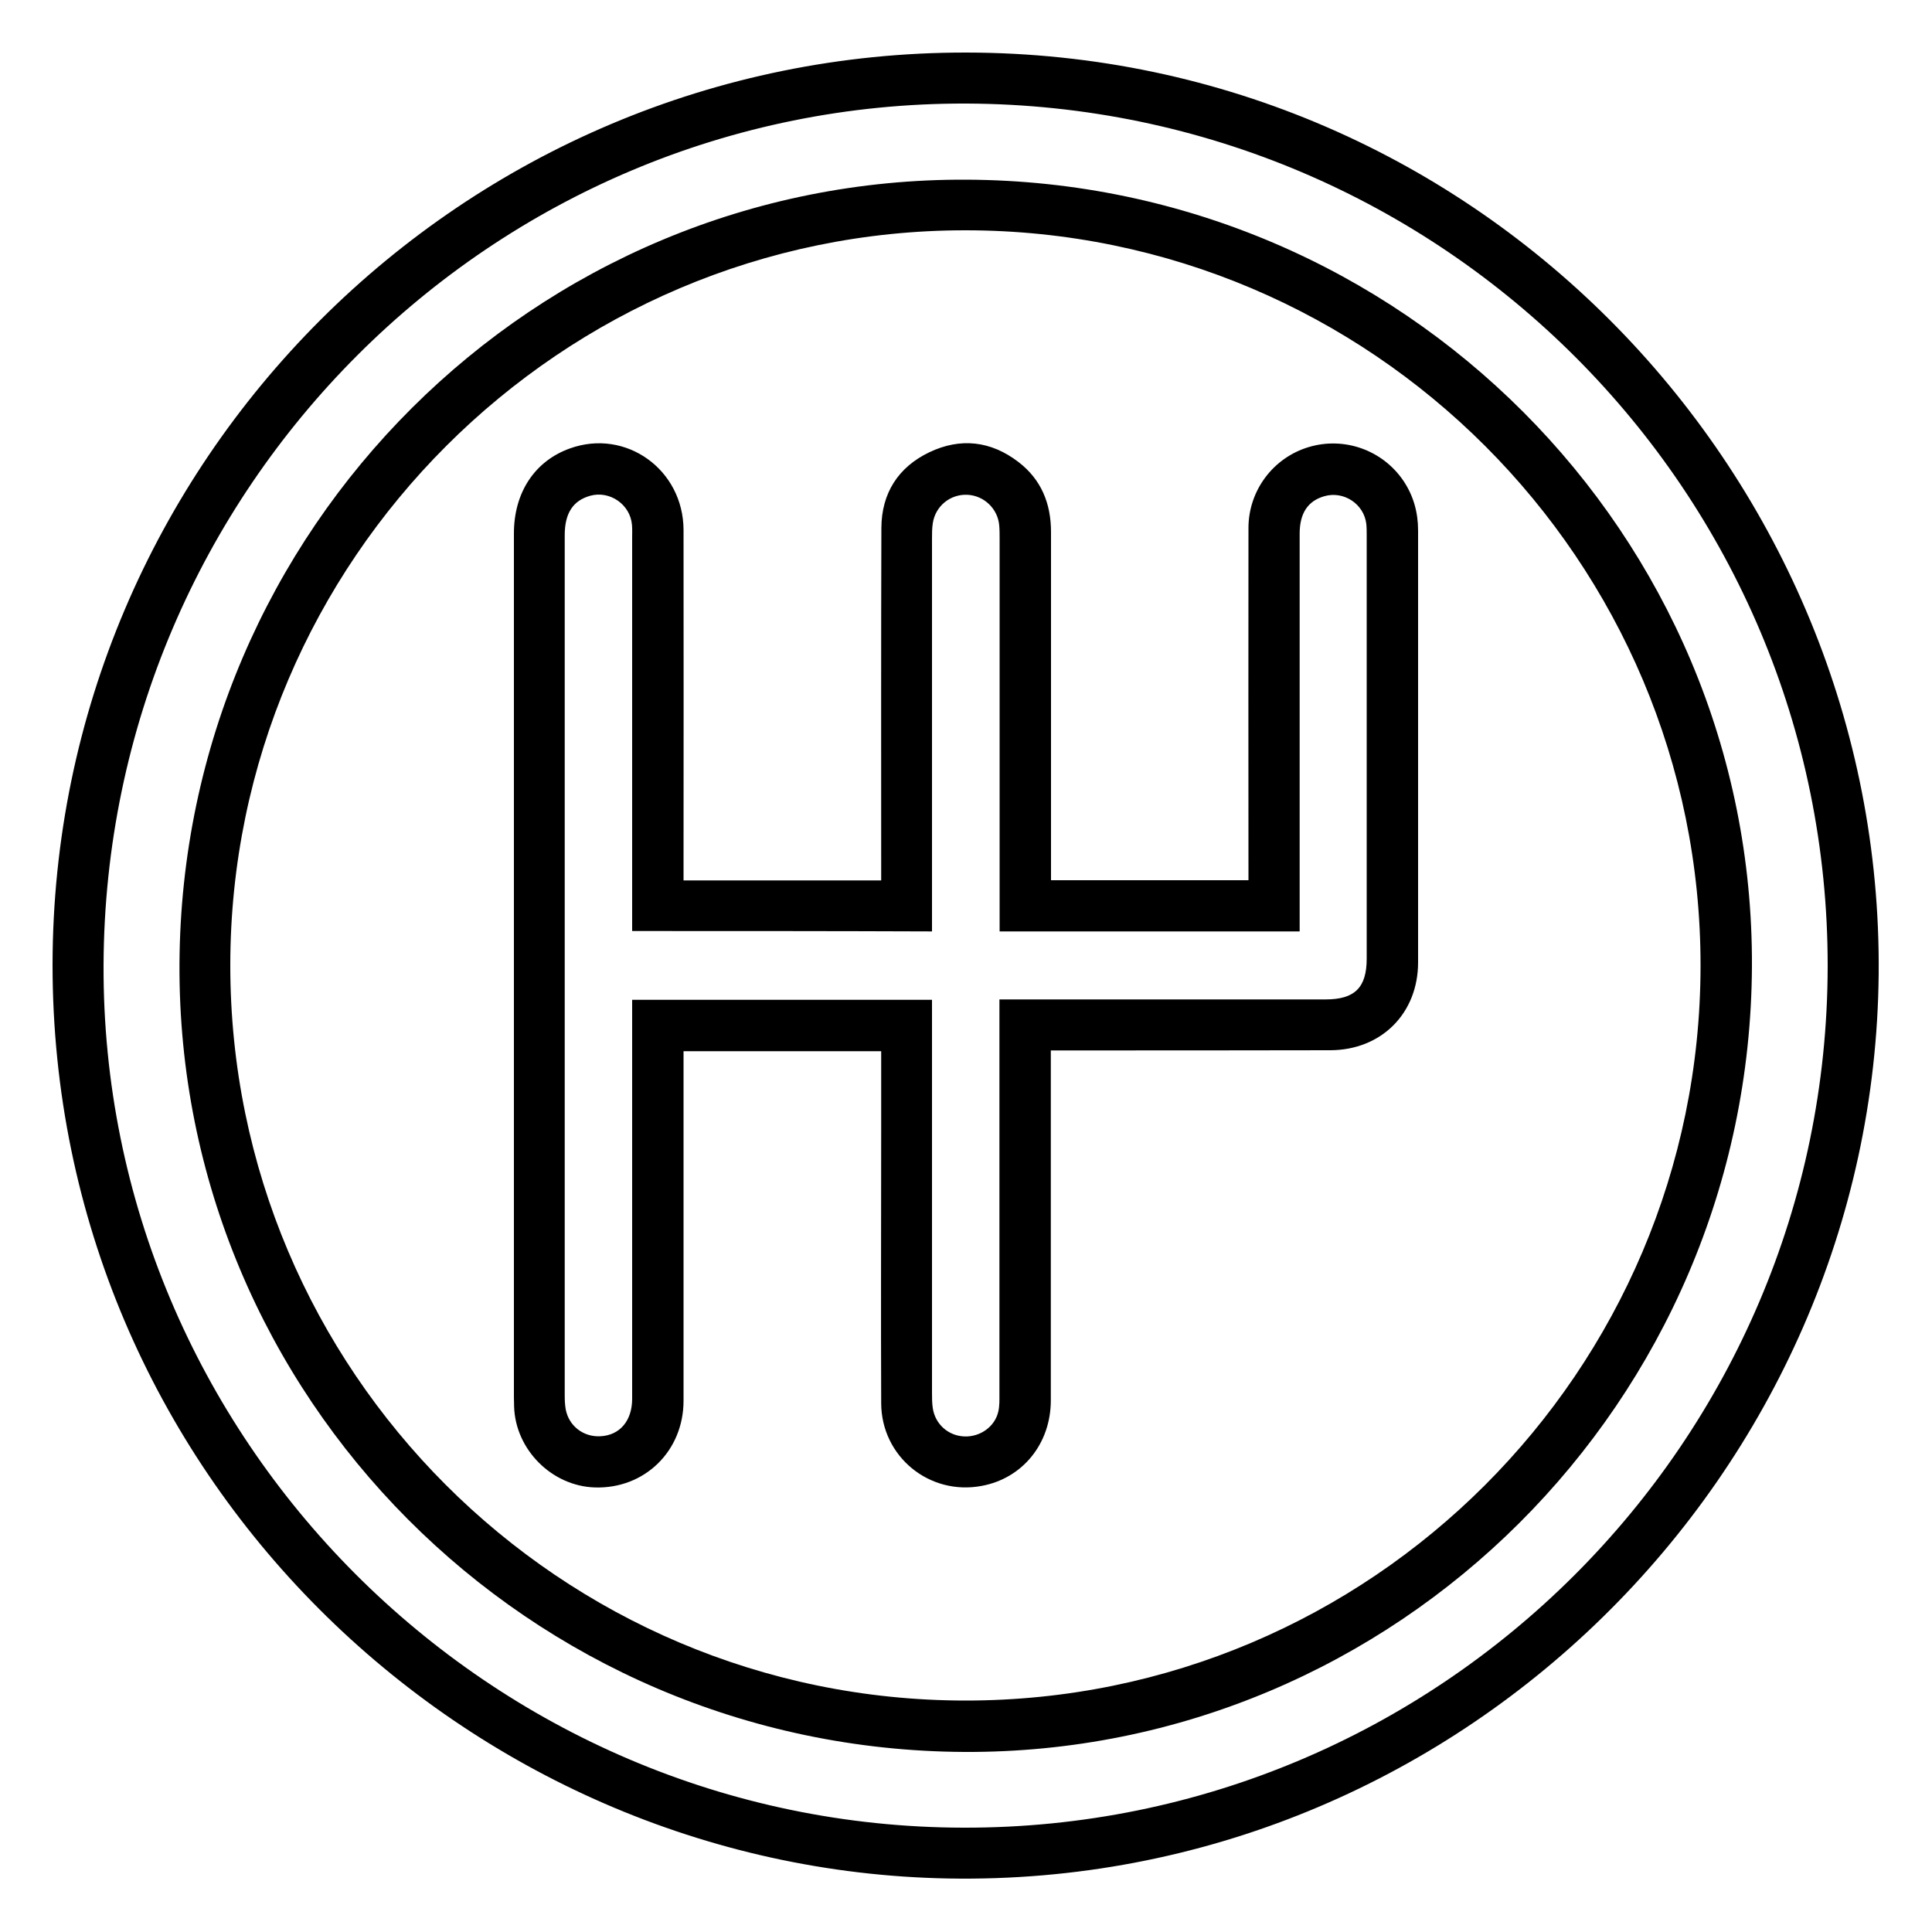 <?xml version="1.0" encoding="utf-8"?>
<!-- Generator: Adobe Illustrator 27.3.0, SVG Export Plug-In . SVG Version: 6.00 Build 0)  -->
<svg version="1.1" xmlns="http://www.w3.org/2000/svg" xmlns:xlink="http://www.w3.org/1999/xlink" x="0px" y="0px"
	 viewBox="0 0 1000 1000" style="enable-background:new 0 0 1000 1000;" xml:space="preserve">
<style type="text/css">
	.st0{display:none;}
	.st1{display:inline;fill:#087B35;stroke:#000000;stroke-miterlimit:10;}
	.st2{display:none;fill:#FFFFFF;}
</style>
<g id="Ebene_2" class="st0">
	<rect class="st1" width="1000" height="1000"/>
</g>
<g id="Ebene_1">
	<g>
		<path class="st2" d="M-91,1090c0-393.7,0-787.3,0-1181c393.7,0,787.3,0,1181,0c0,393.7,0,787.3,0,1181
			C696.3,1090,302.7,1090-91,1090z M27.2,499.4c0,263.1,213.5,468.4,463.8,472.9C754.8,977,970,762.6,972.4,504.1
			c2.3-256.8-205.9-476.6-472.3-476.9C239.6,26.9,27.4,238.8,27.2,499.4z"/>
		<path d="M27.2,499.4C27.4,238.8,239.5,26.9,500.1,27.2c266.4,0.3,474.6,220.1,472.3,476.9C970,762.6,754.8,977,490.9,972.3
			C240.6,967.8,27.2,762.5,27.2,499.4z M946,500.2c0.3-245.8-199.2-445.7-445.8-446.6C254.7,52.8,54.6,252.6,53.6,499.4
			c-1,245,199.5,446.2,445.2,446.6C745,946.5,945.7,746.4,946,500.2z"/>
		<path class="st2" d="M946,500.2C945.7,746.4,745,946.5,498.9,946C253.1,945.5,52.7,744.4,53.6,499.4
			c1-246.8,201.1-446.6,446.5-445.8C746.8,54.5,946.3,254.3,946,500.2z M906.8,500.2c1-223.5-181.2-406.2-406.2-407.3
			C276.9,91.8,94.1,273.8,92.9,498.8c-1.2,223.9,180.9,406.8,406.1,408C722.6,907.9,905.7,725.4,906.8,500.2z"/>
		<path d="M906.8,500.2C905.7,725.4,722.6,907.9,499,906.8c-225.2-1.2-407.3-184.1-406.1-408c1.2-225,184-407,407.6-405.8
			C725.6,94.1,907.8,276.8,906.8,500.2z M119.2,499.5c-0.1,209.9,170.6,380.6,380.5,380.7C709.4,880.3,880,709.8,880.2,500
			c0.2-209.9-170.5-380.7-380.4-380.8C290.4,119.1,119.3,290.1,119.2,499.5z"/>
		<path class="st2" d="M119.2,499.5c0.1-209.4,171.1-380.4,380.6-380.3c209.9,0.1,380.6,171,380.4,380.8
			C880,709.8,709.4,880.3,499.7,880.2C289.8,880.1,119.1,709.4,119.2,499.5z M353.8,455.7c0-2.6,0-4.8,0-6.9
			c0-58.2,0.1-116.3,0-174.5c-0.1-31.3-29.8-52.6-58.8-42.2c-18.2,6.5-29,22.8-29,44c0,149,0,298,0,447c0,1.7,0,3.3,0.1,5
			c0.7,22.3,19.6,41.1,41.8,41.8c25.7,0.8,45.9-18.8,45.9-44.9c0.1-58.2,0-116.3,0-174.5c0-2.1,0-4.2,0-6.4c34.4,0,68.1,0,102.3,0
			c0,13.8,0,27.3,0,40.7c0,47.2-0.1,94.3,0,141.5c0.1,27.6,24.9,47.9,52,42.8c21.1-4,35.7-21.9,35.8-44.3c0.1-58.3,0-116.7,0-175
			c0-1.9,0-3.9,0-6.1c2.9,0,5,0,7.2,0c45.8,0,91.7,0,137.5-0.1c26.4,0,45.4-19.1,45.4-45.5c0-74.5,0-149,0-223.5
			c0-9.4-2.4-18.1-7.7-25.9c-10.8-15.8-30.6-22.8-48.9-17.3c-18.4,5.5-31.2,22.5-31.2,41.9c-0.1,58.8,0,117.7,0,176.5
			c0,1.9,0,3.9,0,5.8c-34.5,0-68.2,0-102.2,0c0-2.4,0-4.4,0-6.3c0-58,0-116,0-174c0-14.7-5.1-27.2-16.9-36.2
			c-14.2-10.9-30-12.7-46.1-5c-16.1,7.7-24.7,21.2-24.8,39.1c-0.2,58.8-0.1,117.7-0.1,176.5c0,1.9,0,3.9,0,6
			C421.8,455.7,388.2,455.7,353.8,455.7z"/>
		<path d="M353.8,455.7c34.4,0,68,0,102.3,0c0-2.1,0-4.1,0-6c0-58.8-0.1-117.7,0.1-176.5c0.1-17.9,8.7-31.4,24.8-39.1
			c16.1-7.7,31.9-5.9,46.1,5c11.8,9,16.9,21.5,16.9,36.2c0,58,0,116,0,174c0,2,0,4,0,6.3c34,0,67.8,0,102.2,0c0-1.9,0-3.8,0-5.8
			c0-58.8-0.1-117.7,0-176.5c0-19.4,12.8-36.4,31.2-41.9c18.3-5.5,38.1,1.5,48.9,17.3c5.3,7.8,7.7,16.5,7.7,25.9
			c0,74.5,0,149,0,223.5c0,26.4-19,45.4-45.4,45.5c-45.8,0.1-91.7,0.1-137.5,0.1c-2.2,0-4.3,0-7.2,0c0,2.3,0,4.2,0,6.1
			c0,58.3,0,116.7,0,175c0,22.4-14.6,40.4-35.8,44.3c-27.1,5.1-51.9-15.2-52-42.8c-0.2-47.2,0-94.3,0-141.5c0-13.5,0-26.9,0-40.7
			c-34.2,0-67.9,0-102.3,0c0,2.2,0,4.3,0,6.4c0,58.2,0,116.3,0,174.5c0,26.1-20.2,45.7-45.9,44.9c-22.3-0.7-41.1-19.6-41.8-41.8
			c0-1.7-0.1-3.3-0.1-5c0-149,0-298,0-447c0-21.2,10.8-37.5,29-44c28.9-10.4,58.7,10.9,58.8,42.2c0.1,58.2,0,116.3,0,174.5
			C353.8,451,353.8,453.1,353.8,455.7z M327.2,481.9c0-2.4,0-4.3,0-6.3c0-65.8,0-131.6,0-197.5c0-2.2,0.1-4.3-0.1-6.5
			c-0.9-10.5-11.5-17.8-21.6-15c-8.9,2.5-13.2,9-13.2,20.4c0,148.5,0,297,0,445.4c0,2.3,0.1,4.7,0.5,7c1.6,8.7,9.2,14.5,18,14
			c10-0.5,16.4-8,16.4-19.4c0-66.8,0-133.6,0-200.5c0-2,0-3.9,0-6c52,0,103.3,0,155.2,0c0,2.5,0,4.6,0,6.8c0,65.5,0,131,0,196.5
			c0,2.7,0,5.3,0.4,8c1.2,8.3,8,14.4,16.4,14.7c8.1,0.3,15.7-5,17.5-12.8c0.7-2.9,0.6-6,0.6-8.9c0-66,0-132,0-198c0-2.1,0-4.2,0-6.5
			c2.8,0,4.8,0,6.8,0c54,0,108,0,162,0c15.1,0,21.3-6.1,21.3-21.1c0-73,0-146,0-219c0-2,0-4-0.2-6c-1.2-10.3-11.6-17.2-21.6-14.4
			c-8.6,2.4-12.9,8.8-12.9,19.4c0,66.5,0,133,0,199.5c0,2.1,0,4.2,0,6.4c-52.1,0-103.4,0-155.3,0c0-2.4,0-4.5,0-6.6
			c0-65.5,0-131,0-196.5c0-2.3,0-4.7-0.2-7c-0.7-8.6-7.8-15.5-16.5-15.9c-8.9-0.4-16.6,5.9-17.9,14.8c-0.4,2.6-0.4,5.3-0.4,8
			c0,65.3,0,130.6,0,196c0,2.3,0,4.6,0,7.2C430.5,481.9,379.3,481.9,327.2,481.9z"/>
		<path class="st2" d="M327.2,481.9c52.1,0,103.3,0,155.2,0c0-2.6,0-4.9,0-7.2c0-65.3,0-130.6,0-196c0-2.7,0-5.4,0.4-8
			c1.3-8.9,9-15.2,17.9-14.8c8.6,0.4,15.8,7.2,16.5,15.9c0.2,2.3,0.2,4.7,0.2,7c0,65.5,0,131,0,196.5c0,2.1,0,4.2,0,6.6
			c51.9,0,103.2,0,155.3,0c0-2.2,0-4.3,0-6.4c0-66.5,0-133,0-199.5c0-10.6,4.3-17,12.9-19.4c10-2.8,20.4,4.1,21.6,14.4
			c0.2,2,0.2,4,0.2,6c0,73,0,146,0,219c0,15-6.2,21.1-21.3,21.1c-54,0-108,0-162,0c-2,0-4,0-6.8,0c0,2.4,0,4.5,0,6.5
			c0,66,0,132,0,198c0,3,0.1,6.1-0.6,8.9c-1.8,7.8-9.4,13.2-17.5,12.8c-8.4-0.4-15.2-6.4-16.4-14.7c-0.4-2.6-0.4-5.3-0.4-8
			c0-65.5,0-131,0-196.5c0-2.1,0-4.3,0-6.8c-51.9,0-103.2,0-155.2,0c0,2.1,0,4.1,0,6c0,66.8,0,133.6,0,200.5
			c0,11.4-6.4,18.9-16.4,19.4c-8.8,0.5-16.4-5.4-18-14c-0.4-2.3-0.5-4.6-0.5-7c0-148.5,0-297,0-445.4c0-11.3,4.3-17.9,13.2-20.4
			c10.1-2.8,20.7,4.5,21.6,15c0.2,2.1,0.1,4.3,0.1,6.5c0,65.8,0,131.6,0,197.5C327.2,477.6,327.2,479.5,327.2,481.9z"/>
	</g>
</g>
</svg>
